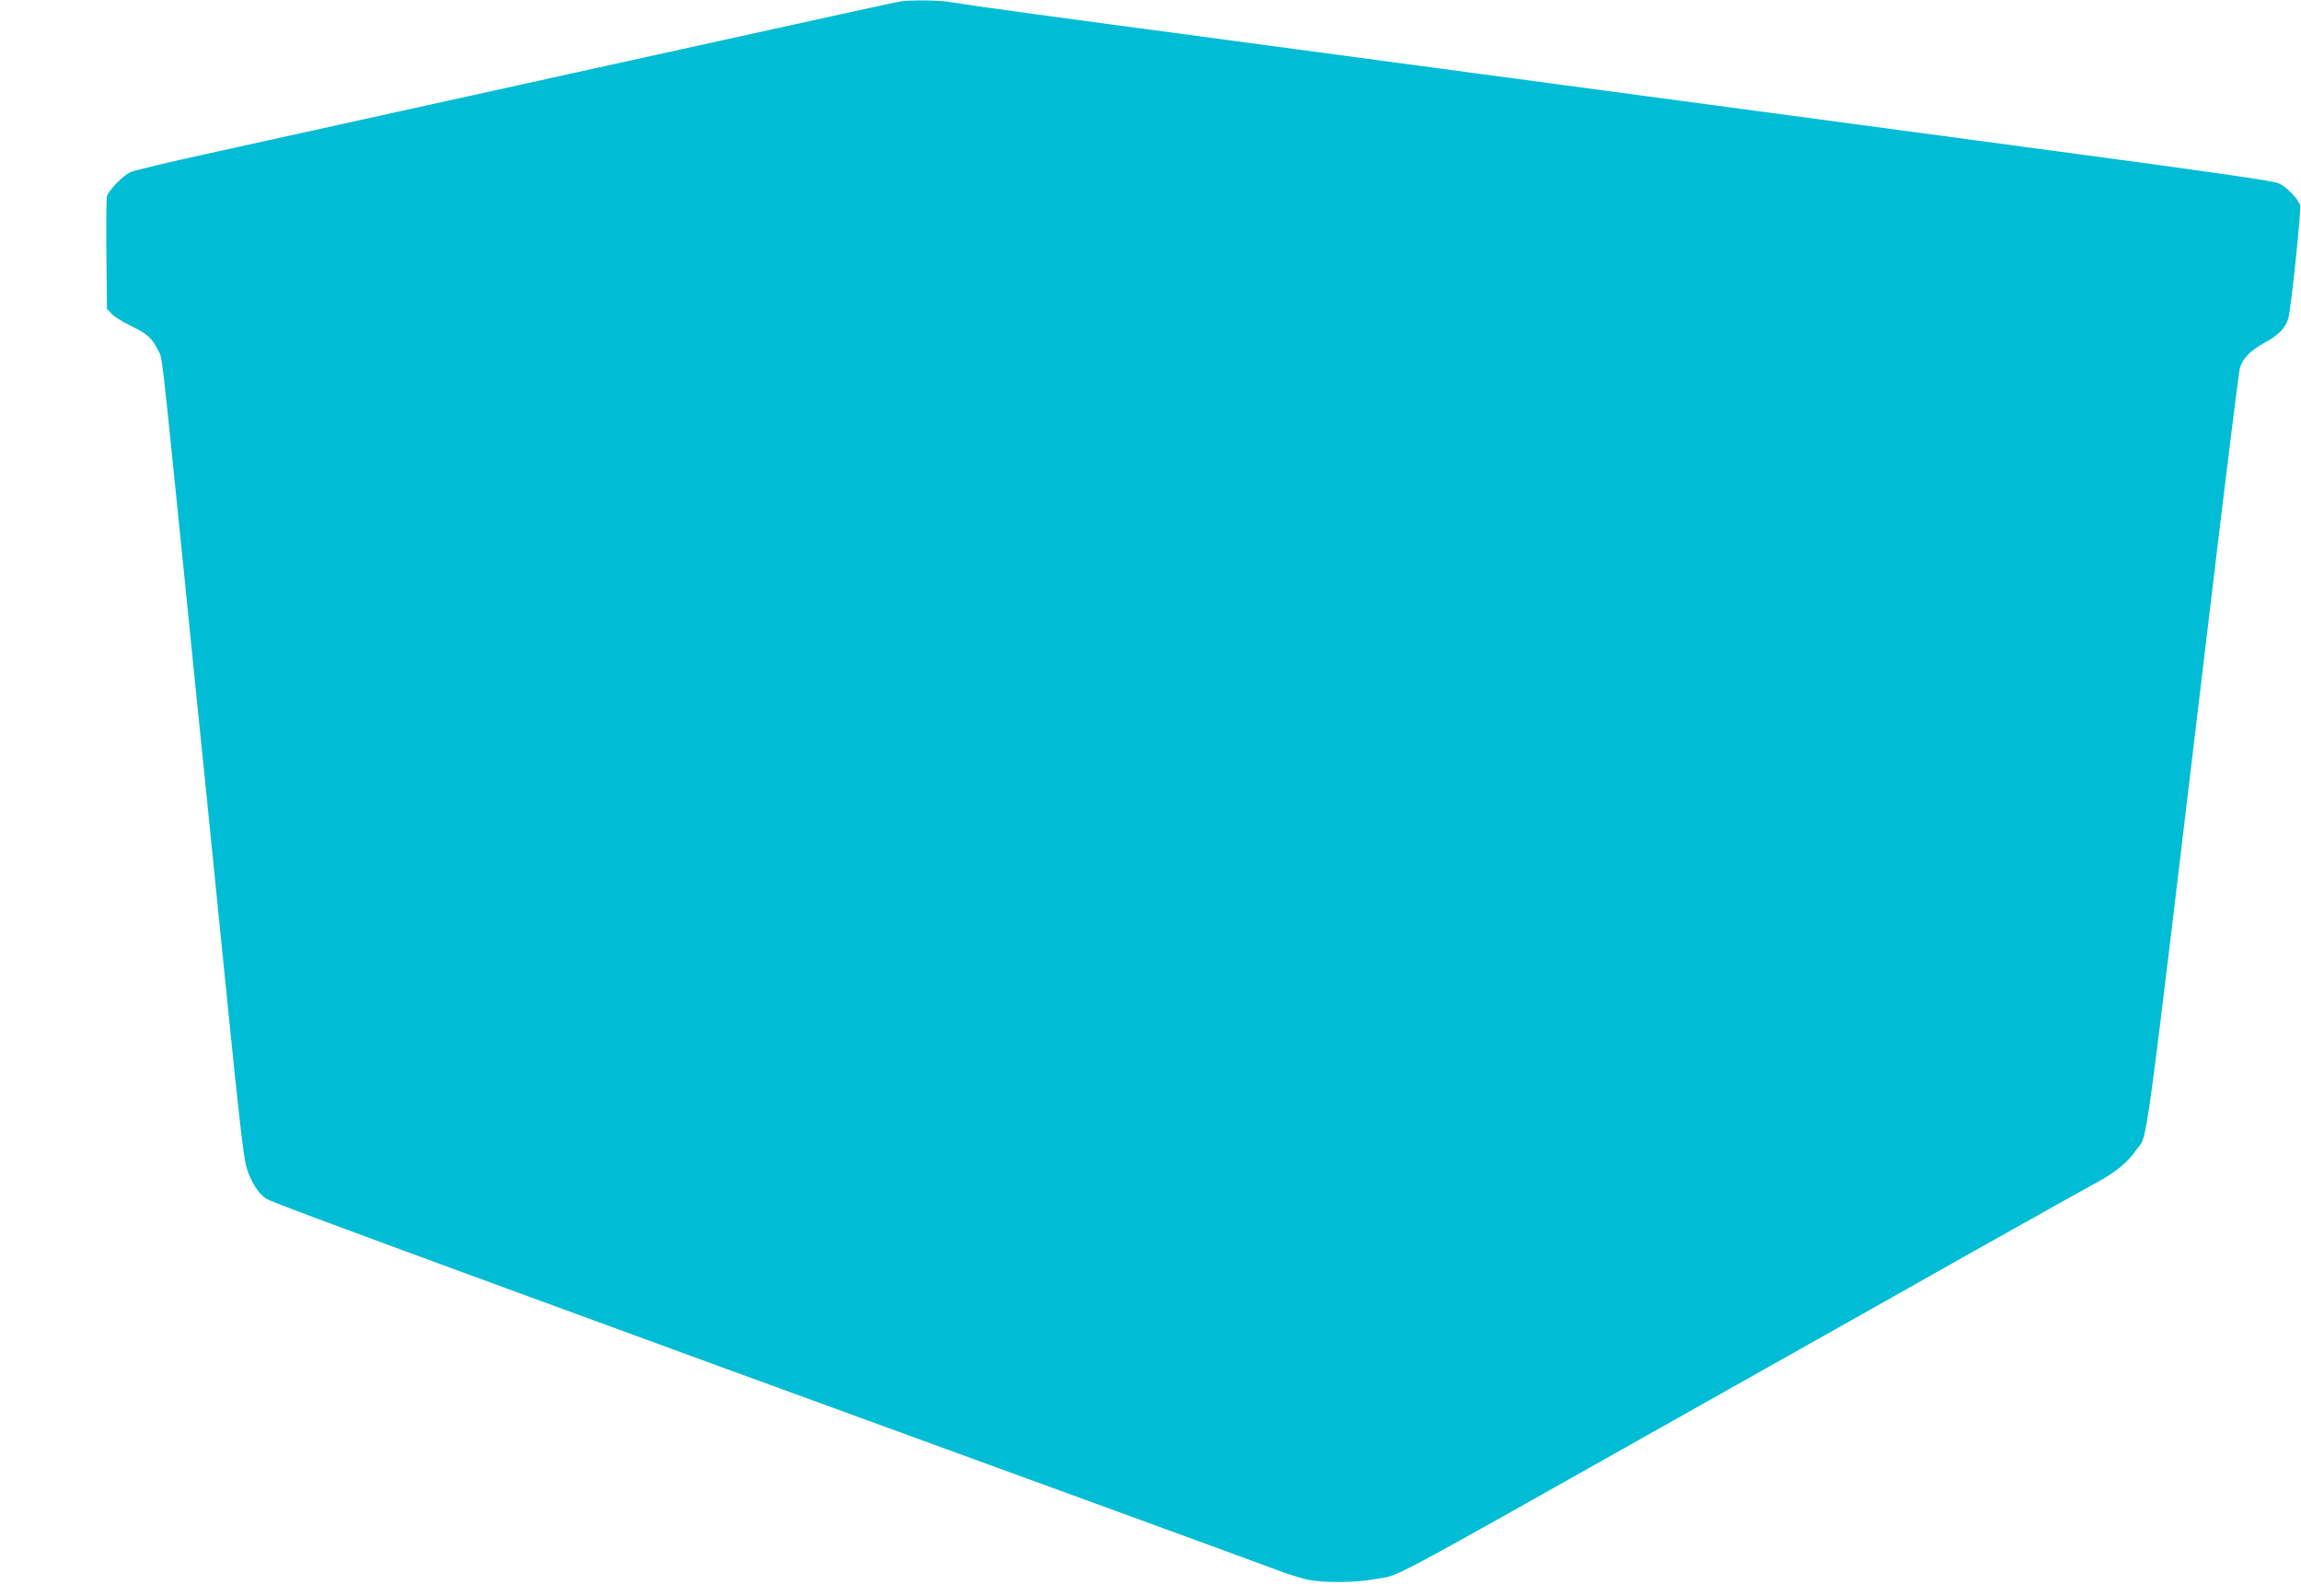 <?xml version="1.0" standalone="no"?>
<!DOCTYPE svg PUBLIC "-//W3C//DTD SVG 20010904//EN"
 "http://www.w3.org/TR/2001/REC-SVG-20010904/DTD/svg10.dtd">
<svg version="1.0" xmlns="http://www.w3.org/2000/svg"
 width="1280pt" height="888pt" viewBox="0 0 1280 888"
 preserveAspectRatio="xMidYMid meet">
<g transform="translate(0,888) scale(0.1,-0.1)"
fill="#00bcd4" stroke="none">
<path d="M5015 8873 c-29 -4 -348 -74 -1615 -353 -1571 -346 -1893 -417 -2250
-496 -212 -46 -402 -92 -423 -101 -42 -18 -124 -103 -133 -137 -2 -11 -4 -157
-2 -323 l3 -301 25 -27 c14 -15 61 -45 105 -66 95 -47 119 -68 152 -133 28
-54 14 60 153 -1306 38 -382 90 -893 115 -1135 24 -242 81 -800 125 -1240 57
-568 86 -819 100 -865 24 -82 68 -151 111 -178 30 -18 316 -125 1459 -544 585
-215 1199 -439 3385 -1236 407 -149 772 -282 810 -297 39 -14 99 -33 134 -41
84 -20 273 -19 381 2 151 28 -32 -70 1880 1007 459 258 1112 626 1450 817 338
190 647 363 685 383 99 52 175 115 219 181 67 101 27 -193 416 3061 82 688
154 1267 160 1288 16 54 58 97 140 142 77 42 116 83 130 137 15 55 72 599 65
625 -9 36 -75 104 -121 124 -29 13 -383 64 -1235 178 -657 88 -1666 224 -2244
301 -577 77 -1621 217 -2320 311 -1153 154 -1451 195 -1600 219 -51 9 -206 10
-260 3z"/>
</g>
</svg>
